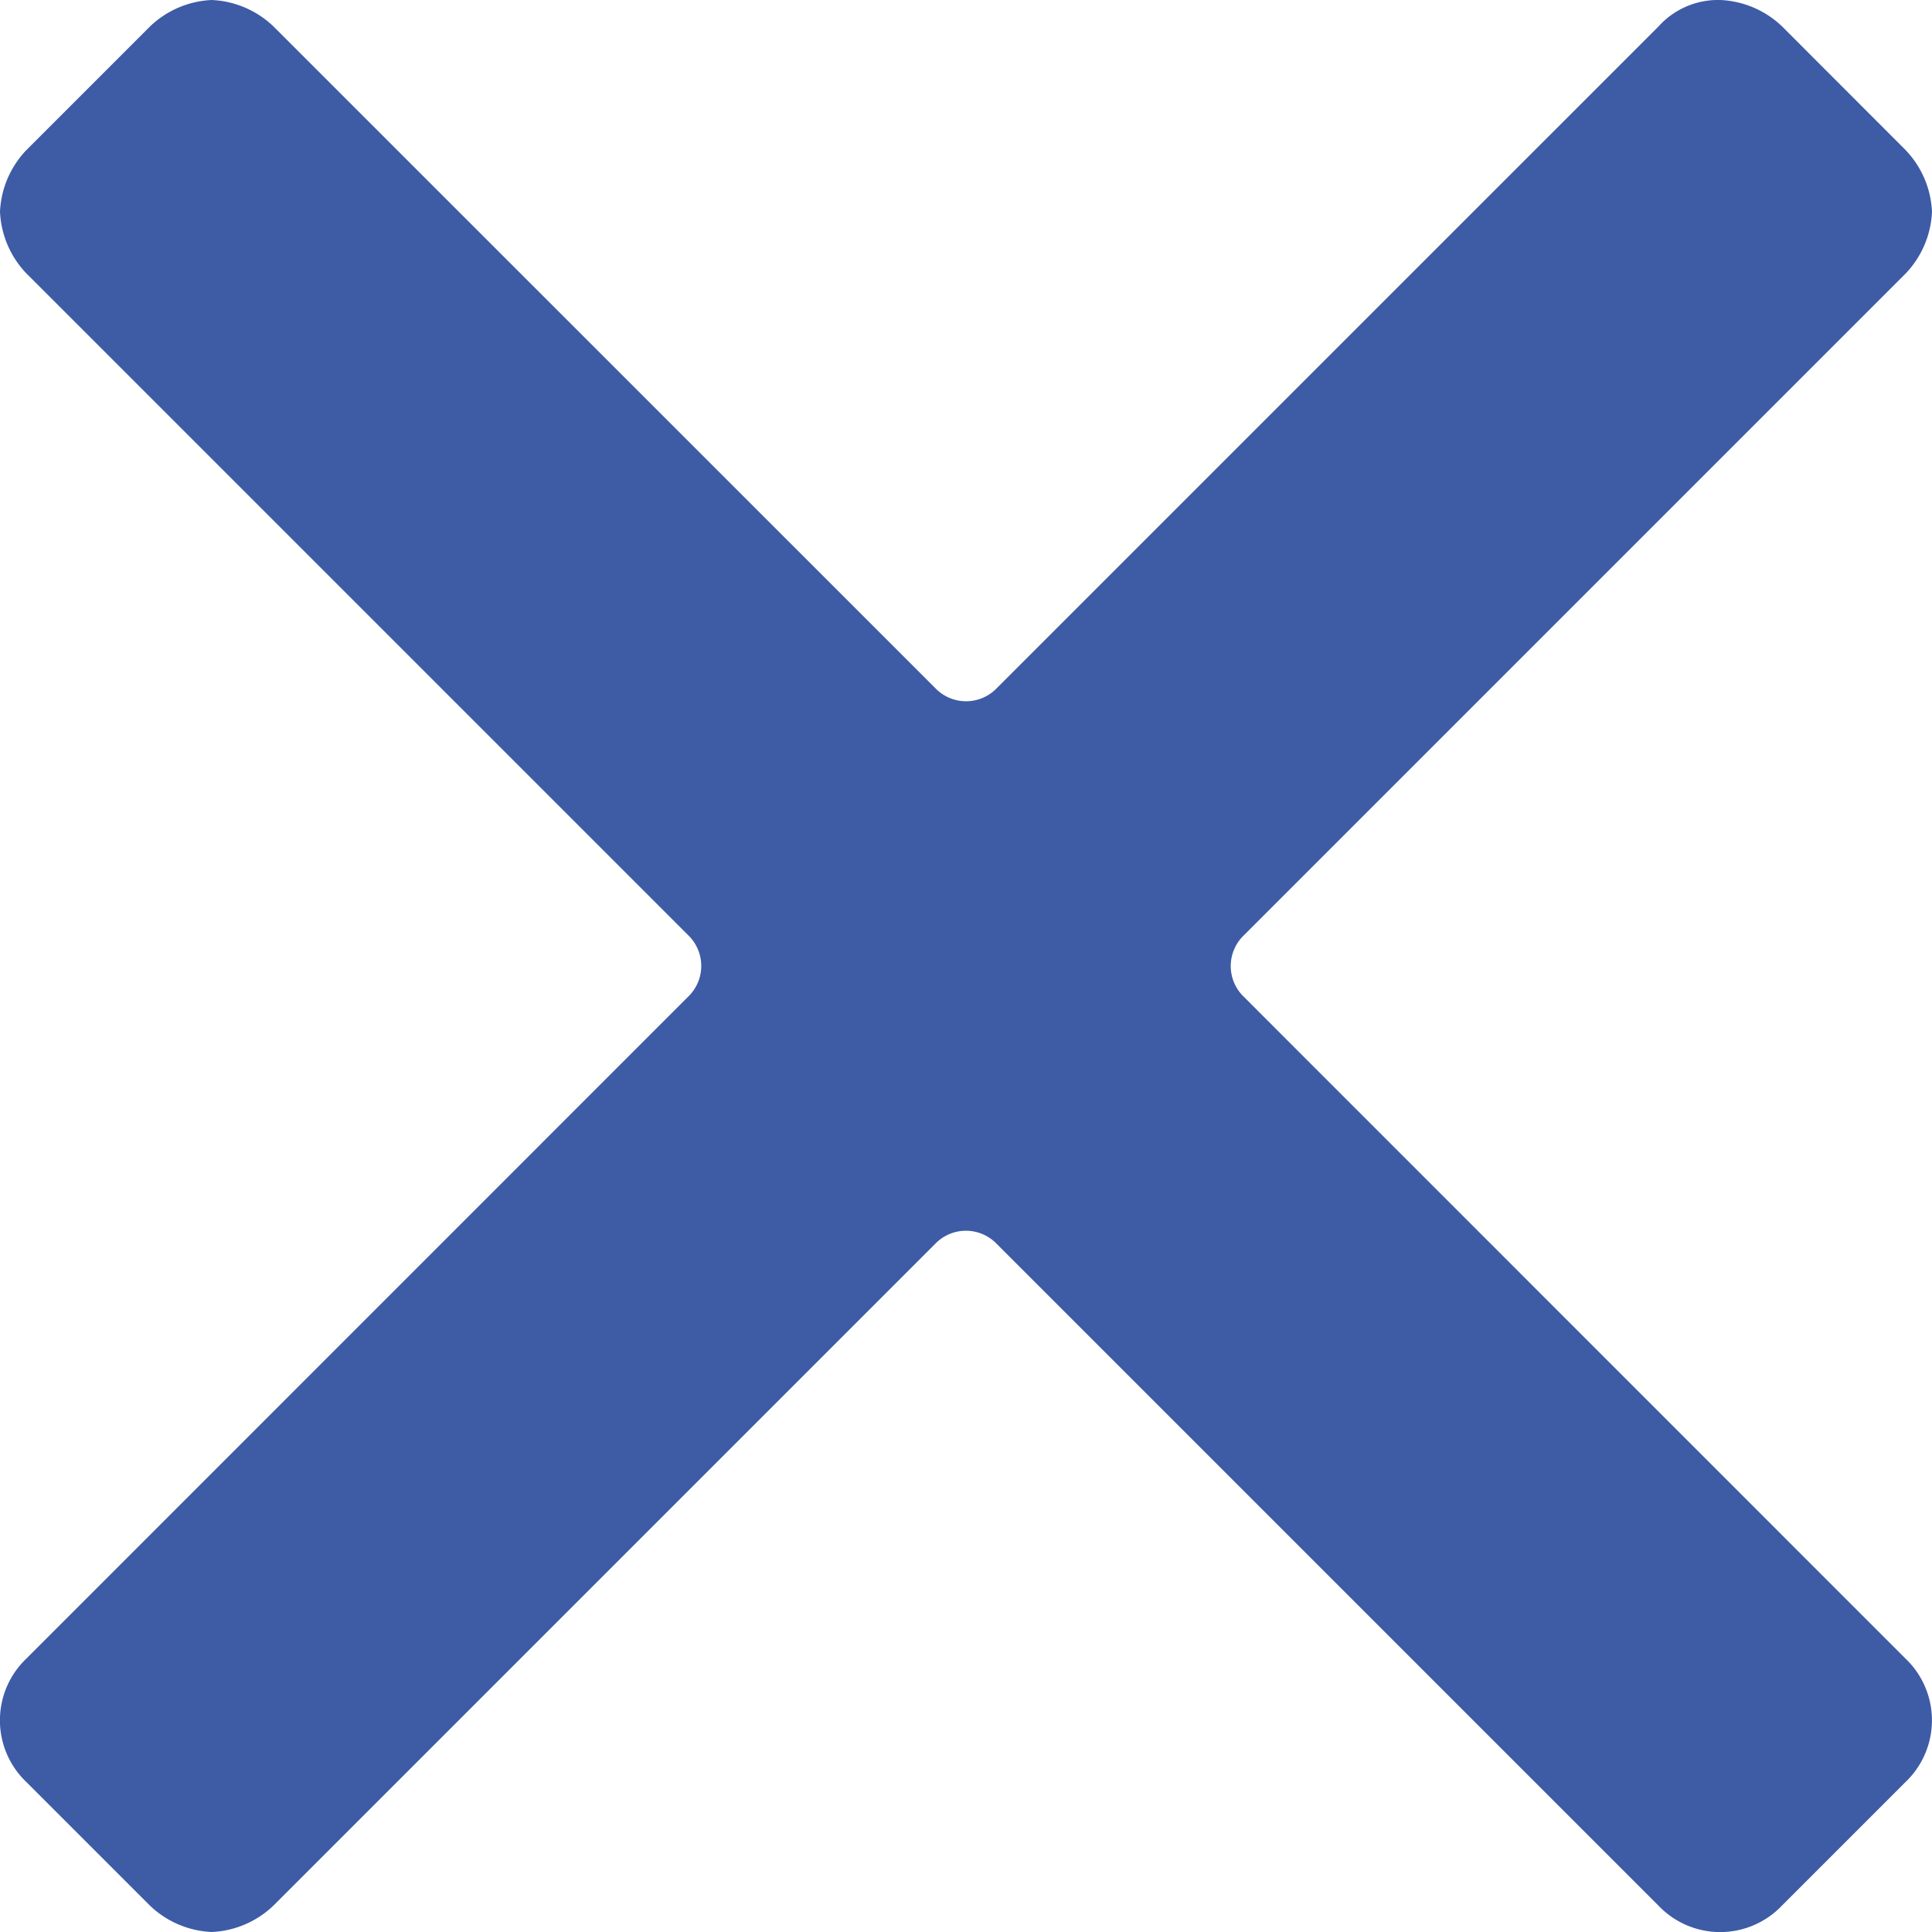 <svg xmlns="http://www.w3.org/2000/svg" width="15" height="15" viewBox="0 0 15 15"><defs><style>.a{fill:#3e5ba6;}</style></defs><path class="a" d="M9.658,7.74a.331.331,0,0,1,0-.479l5.137-5.137A.74.74,0,0,0,15,1.644a.74.74,0,0,0-.205-.479L13.836.205A.74.74,0,0,0,13.356,0a.622.622,0,0,0-.479.205L7.74,5.342a.331.331,0,0,1-.479,0L2.123.205A.74.74,0,0,0,1.644,0a.74.74,0,0,0-.479.205l-.959.959A.74.74,0,0,0,0,1.644a.74.74,0,0,0,.205.479L5.342,7.26a.331.331,0,0,1,0,.479L.205,12.877a.662.662,0,0,0,0,.959l.959.959A.74.74,0,0,0,1.644,15a.74.74,0,0,0,.479-.205L7.26,9.658a.331.331,0,0,1,.479,0l5.137,5.137a.662.662,0,0,0,.959,0l.959-.959a.662.662,0,0,0,0-.959Z"/></svg>